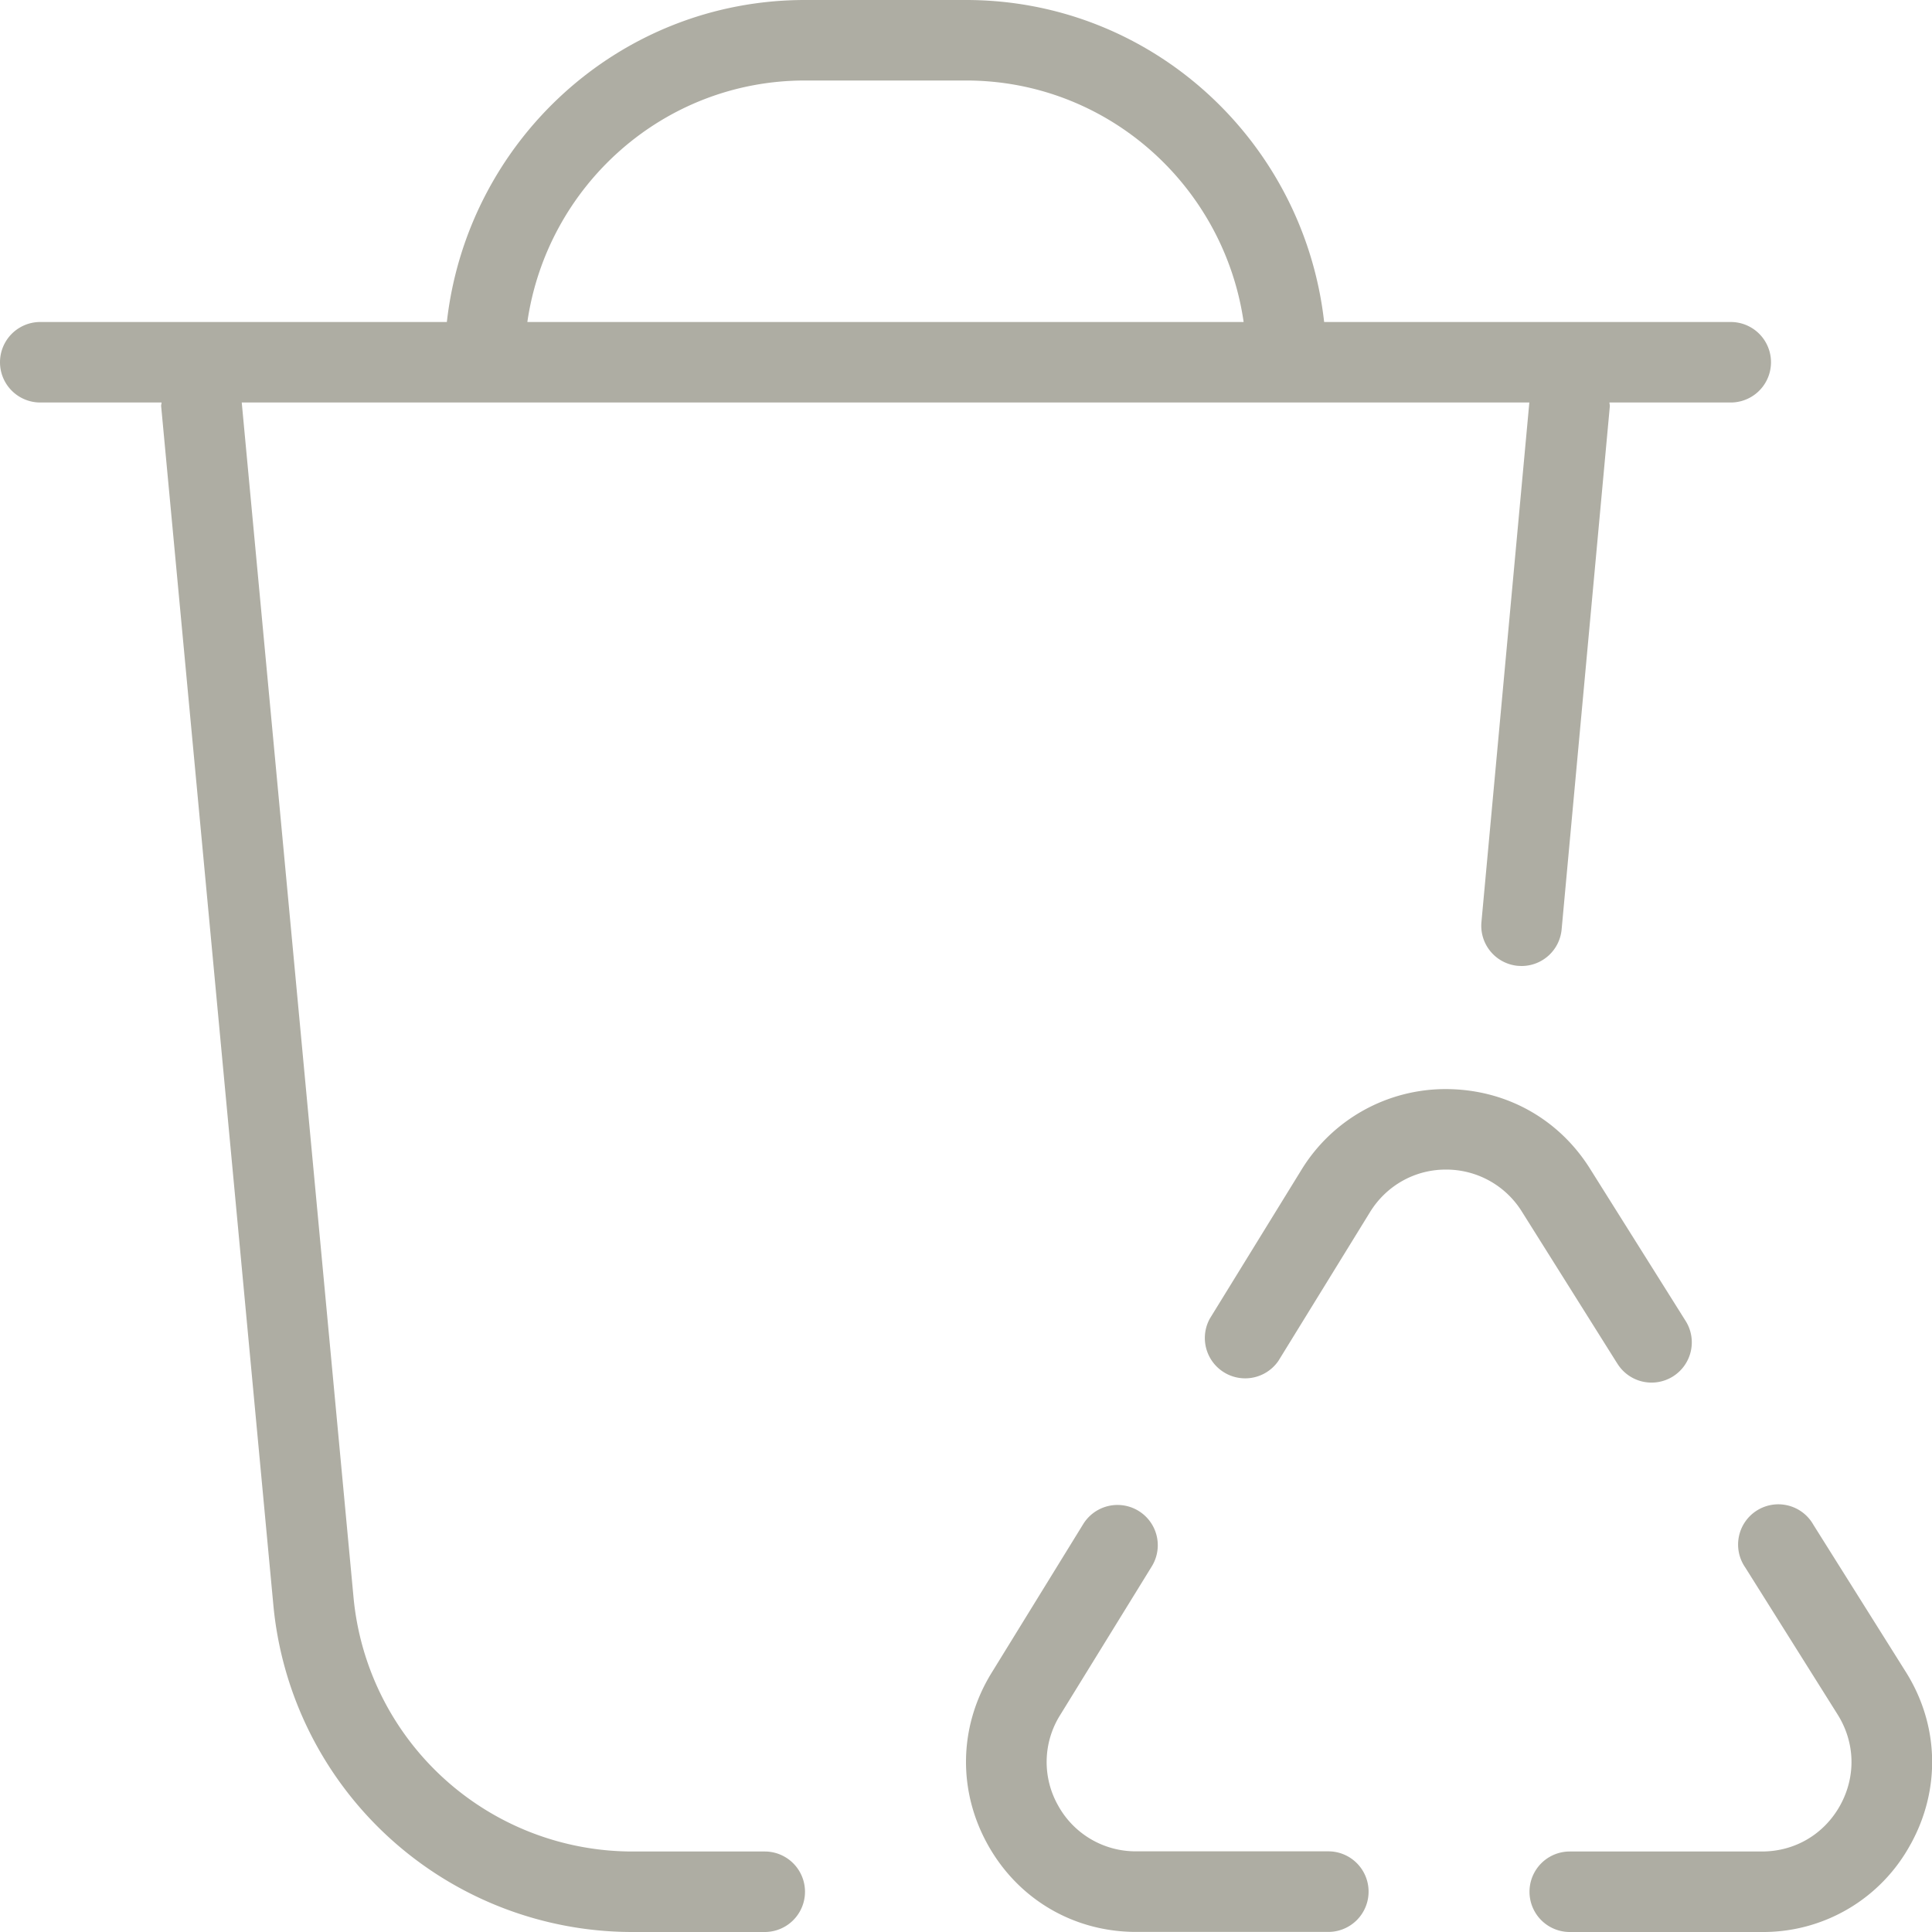 <svg xmlns="http://www.w3.org/2000/svg" version="1.1" xmlns:xlink="http://www.w3.org/1999/xlink" width="512" height="512" x="0" y="0" viewBox="0 0 24 24" style="enable-background:new 0 0 512 512" xml:space="preserve" class=""><g><path d="M9.5 23H7.874a3.482 3.482 0 0 1-3.484-3.174L3.003 5h15.995l-.595 6.454a.5.5 0 0 0 .452.544l.046.002a.5.5 0 0 0 .498-.454l.599-6.5c.001-.016-.005-.03-.005-.046H21.5a.5.5 0 0 0 0-1h-5.051C16.197 1.756 14.31 0 12 0h-2C7.69 0 5.803 1.756 5.551 4H.5a.5.5 0 0 0 0 1h1.507c0 .016-.007.031-.005.047L3.394 19.92A4.48 4.48 0 0 0 7.874 24H9.5a.5.5 0 0 0 0-1ZM10 1h2c1.758 0 3.204 1.308 3.449 3H6.551C6.796 2.308 8.242 1 10 1Zm13.734 21.91A2.082 2.082 0 0 1 21.887 24H19.5a.5.5 0 0 1 0-1h2.387c.41 0 .773-.214.972-.573.198-.359.187-.78-.031-1.128l-1.147-1.826a.5.5 0 1 1 .846-.531l1.147 1.826c.415.659.437 1.461.06 2.143Zm-3.648-5.979-1.182-1.882a1.106 1.106 0 0 0-.94-.52h-.004c-.386 0-.738.199-.941.528l-1.138 1.848a.501.501 0 0 1-.852-.525l1.138-1.848a2.1 2.1 0 0 1 1.789-1.003c.747 0 1.405.367 1.795.988l1.182 1.882a.5.5 0 1 1-.847.531Zm-3.085 6.568a.5.5 0 0 1-.5.5h-2.387c-.775 0-1.464-.404-1.842-1.081s-.361-1.476.045-2.136l1.139-1.849a.5.5 0 0 1 .852.525l-1.139 1.848a1.097 1.097 0 0 0-.024 1.124 1.1 1.1 0 0 0 .969.568h2.387a.5.5 0 0 1 .5.5Z" fill="#aeada3" opacity="1" data-original="#000000"></path></g></svg>
